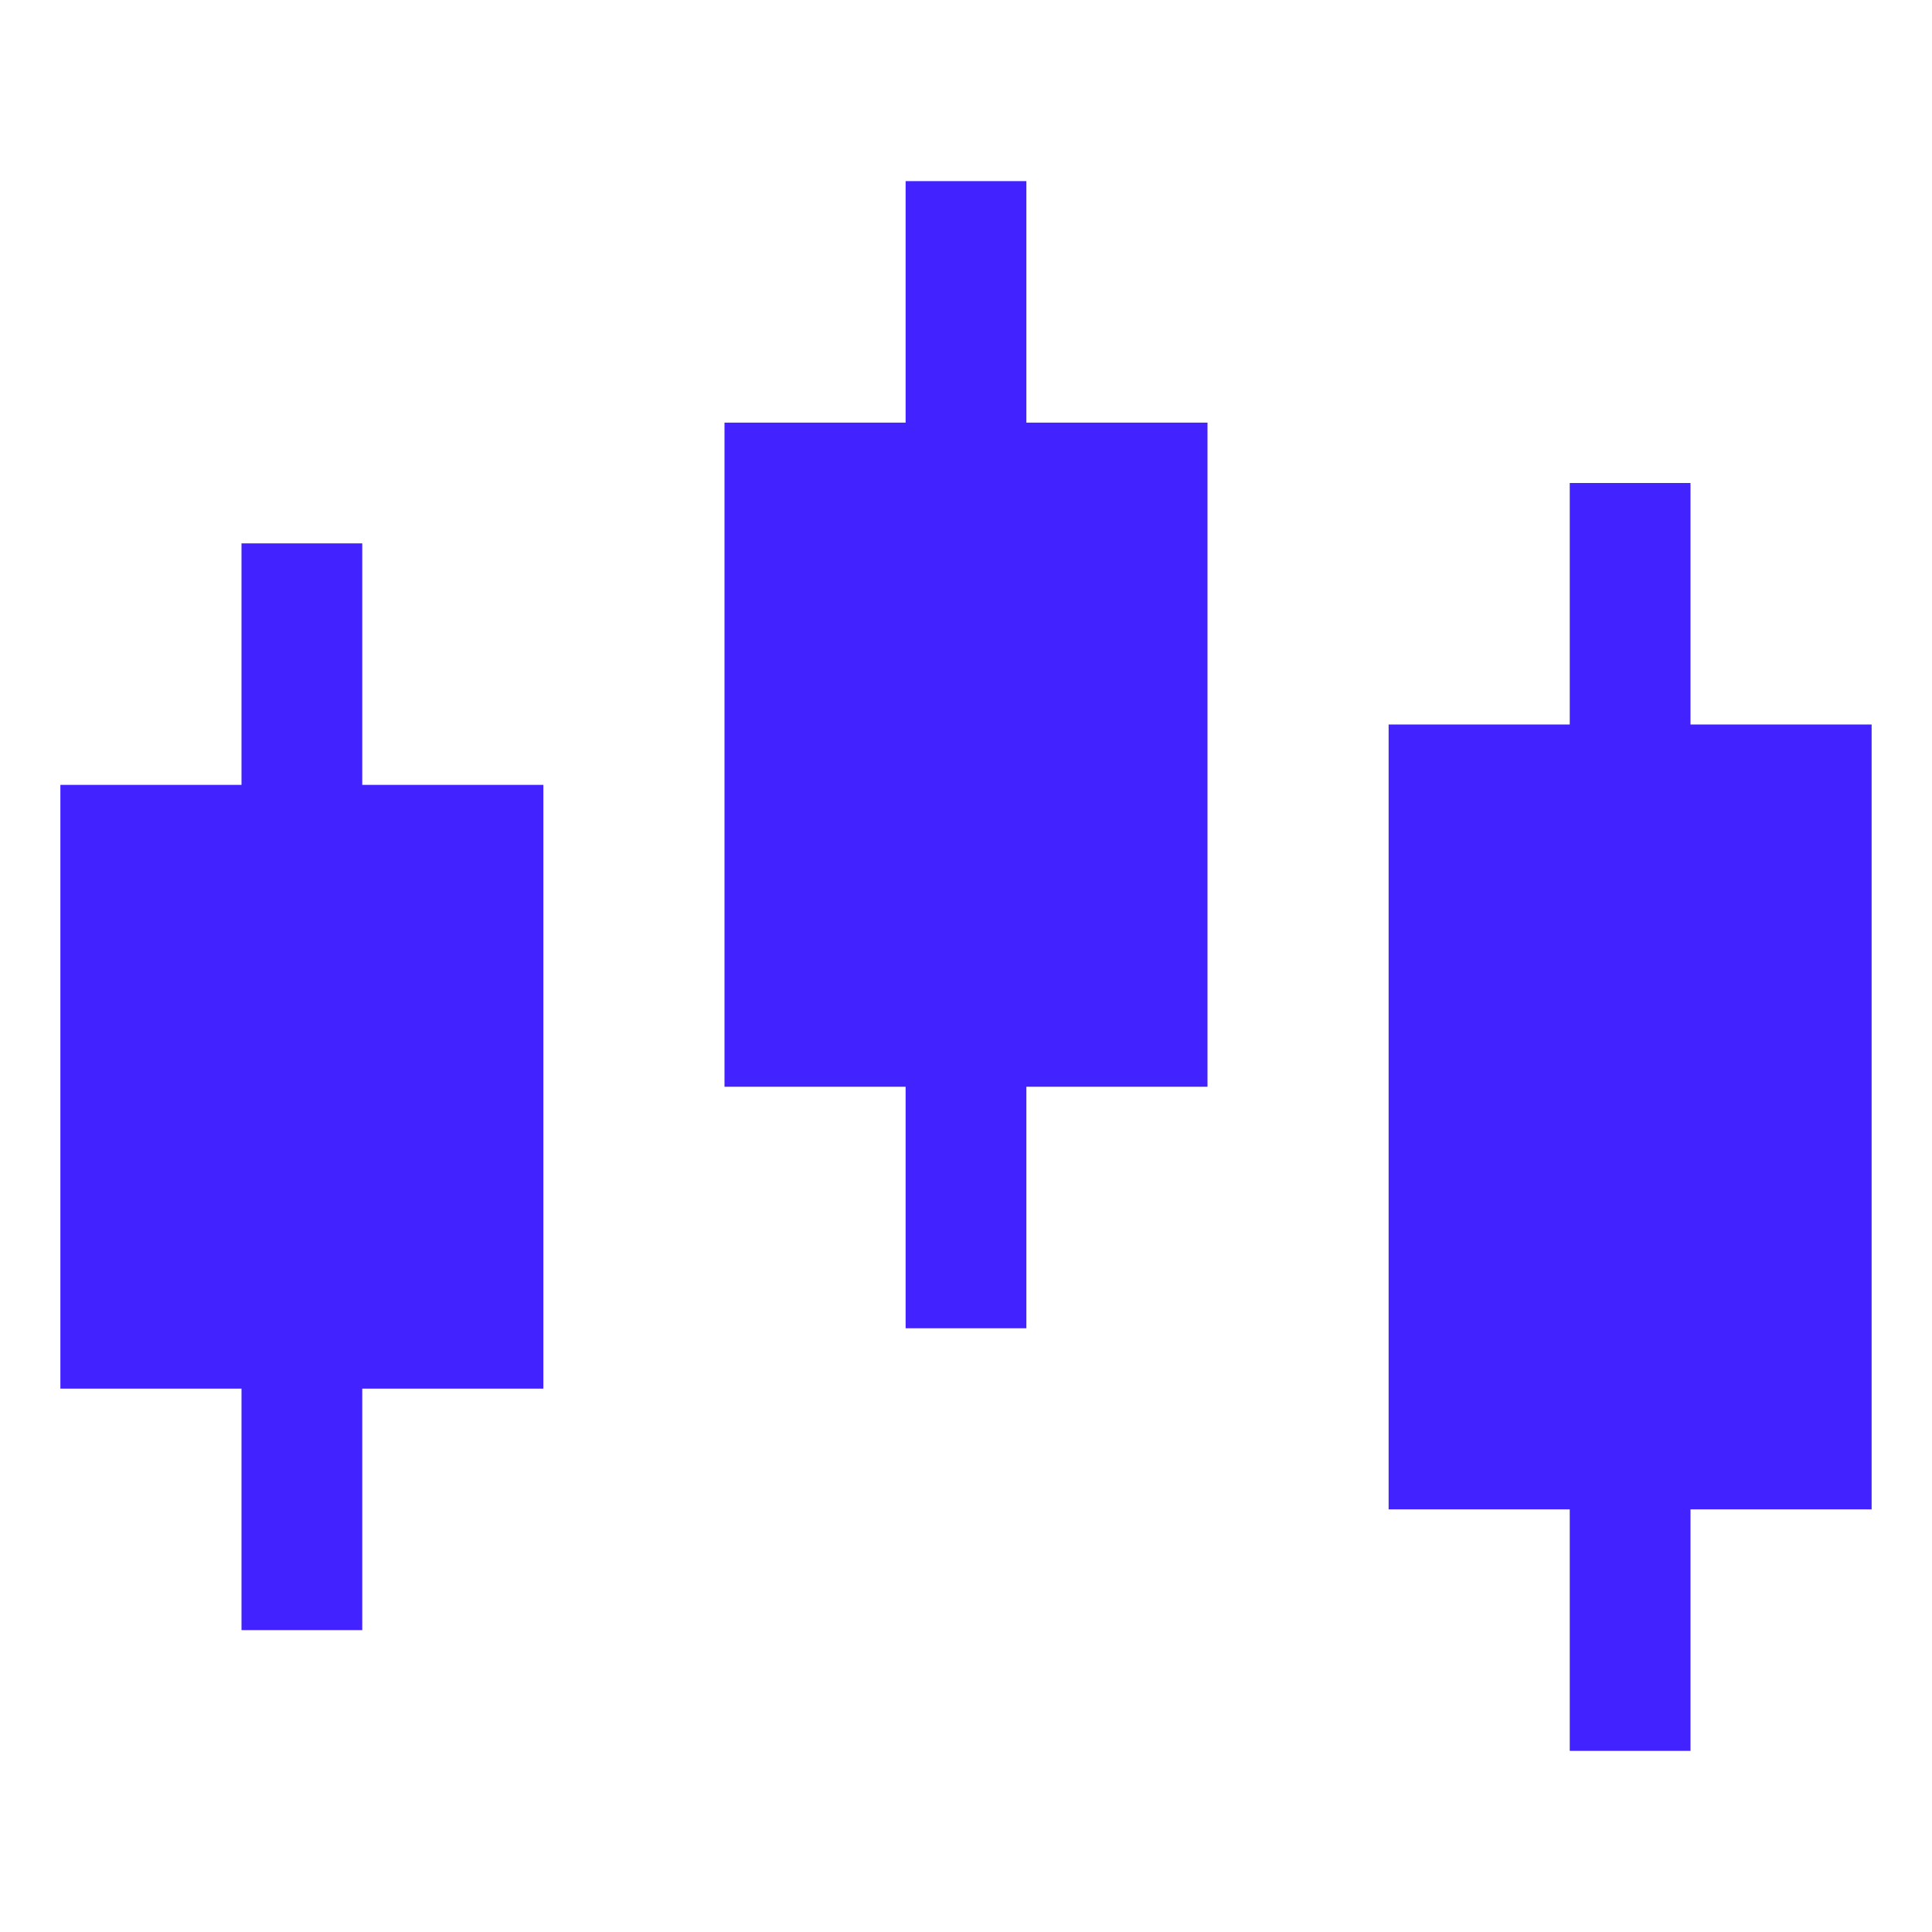 <svg width="40" height="40" viewBox="0 0 40 40" fill="none" xmlns="http://www.w3.org/2000/svg">
<rect width="10" height="16.25" transform="matrix(-1 0 0 1 38.75 15)" fill="#4223FF"/>
<rect width="10" height="13.75" transform="matrix(-1 0 0 1 25 8.75)" fill="#4223FF"/>
<rect width="10" height="12.5" transform="matrix(-1 0 0 1 11.25 16.25)" fill="#4223FF"/>
<rect width="2.5" height="26.25" transform="matrix(-1 0 0 1 35 10)" fill="#4223FF"/>
<rect width="2.5" height="23.75" transform="matrix(-1 0 0 1 21.25 3.75)" fill="#4223FF"/>
<rect width="2.5" height="22.5" transform="matrix(-1 0 0 1 7.5 11.25)" fill="#4223FF"/>
</svg>
